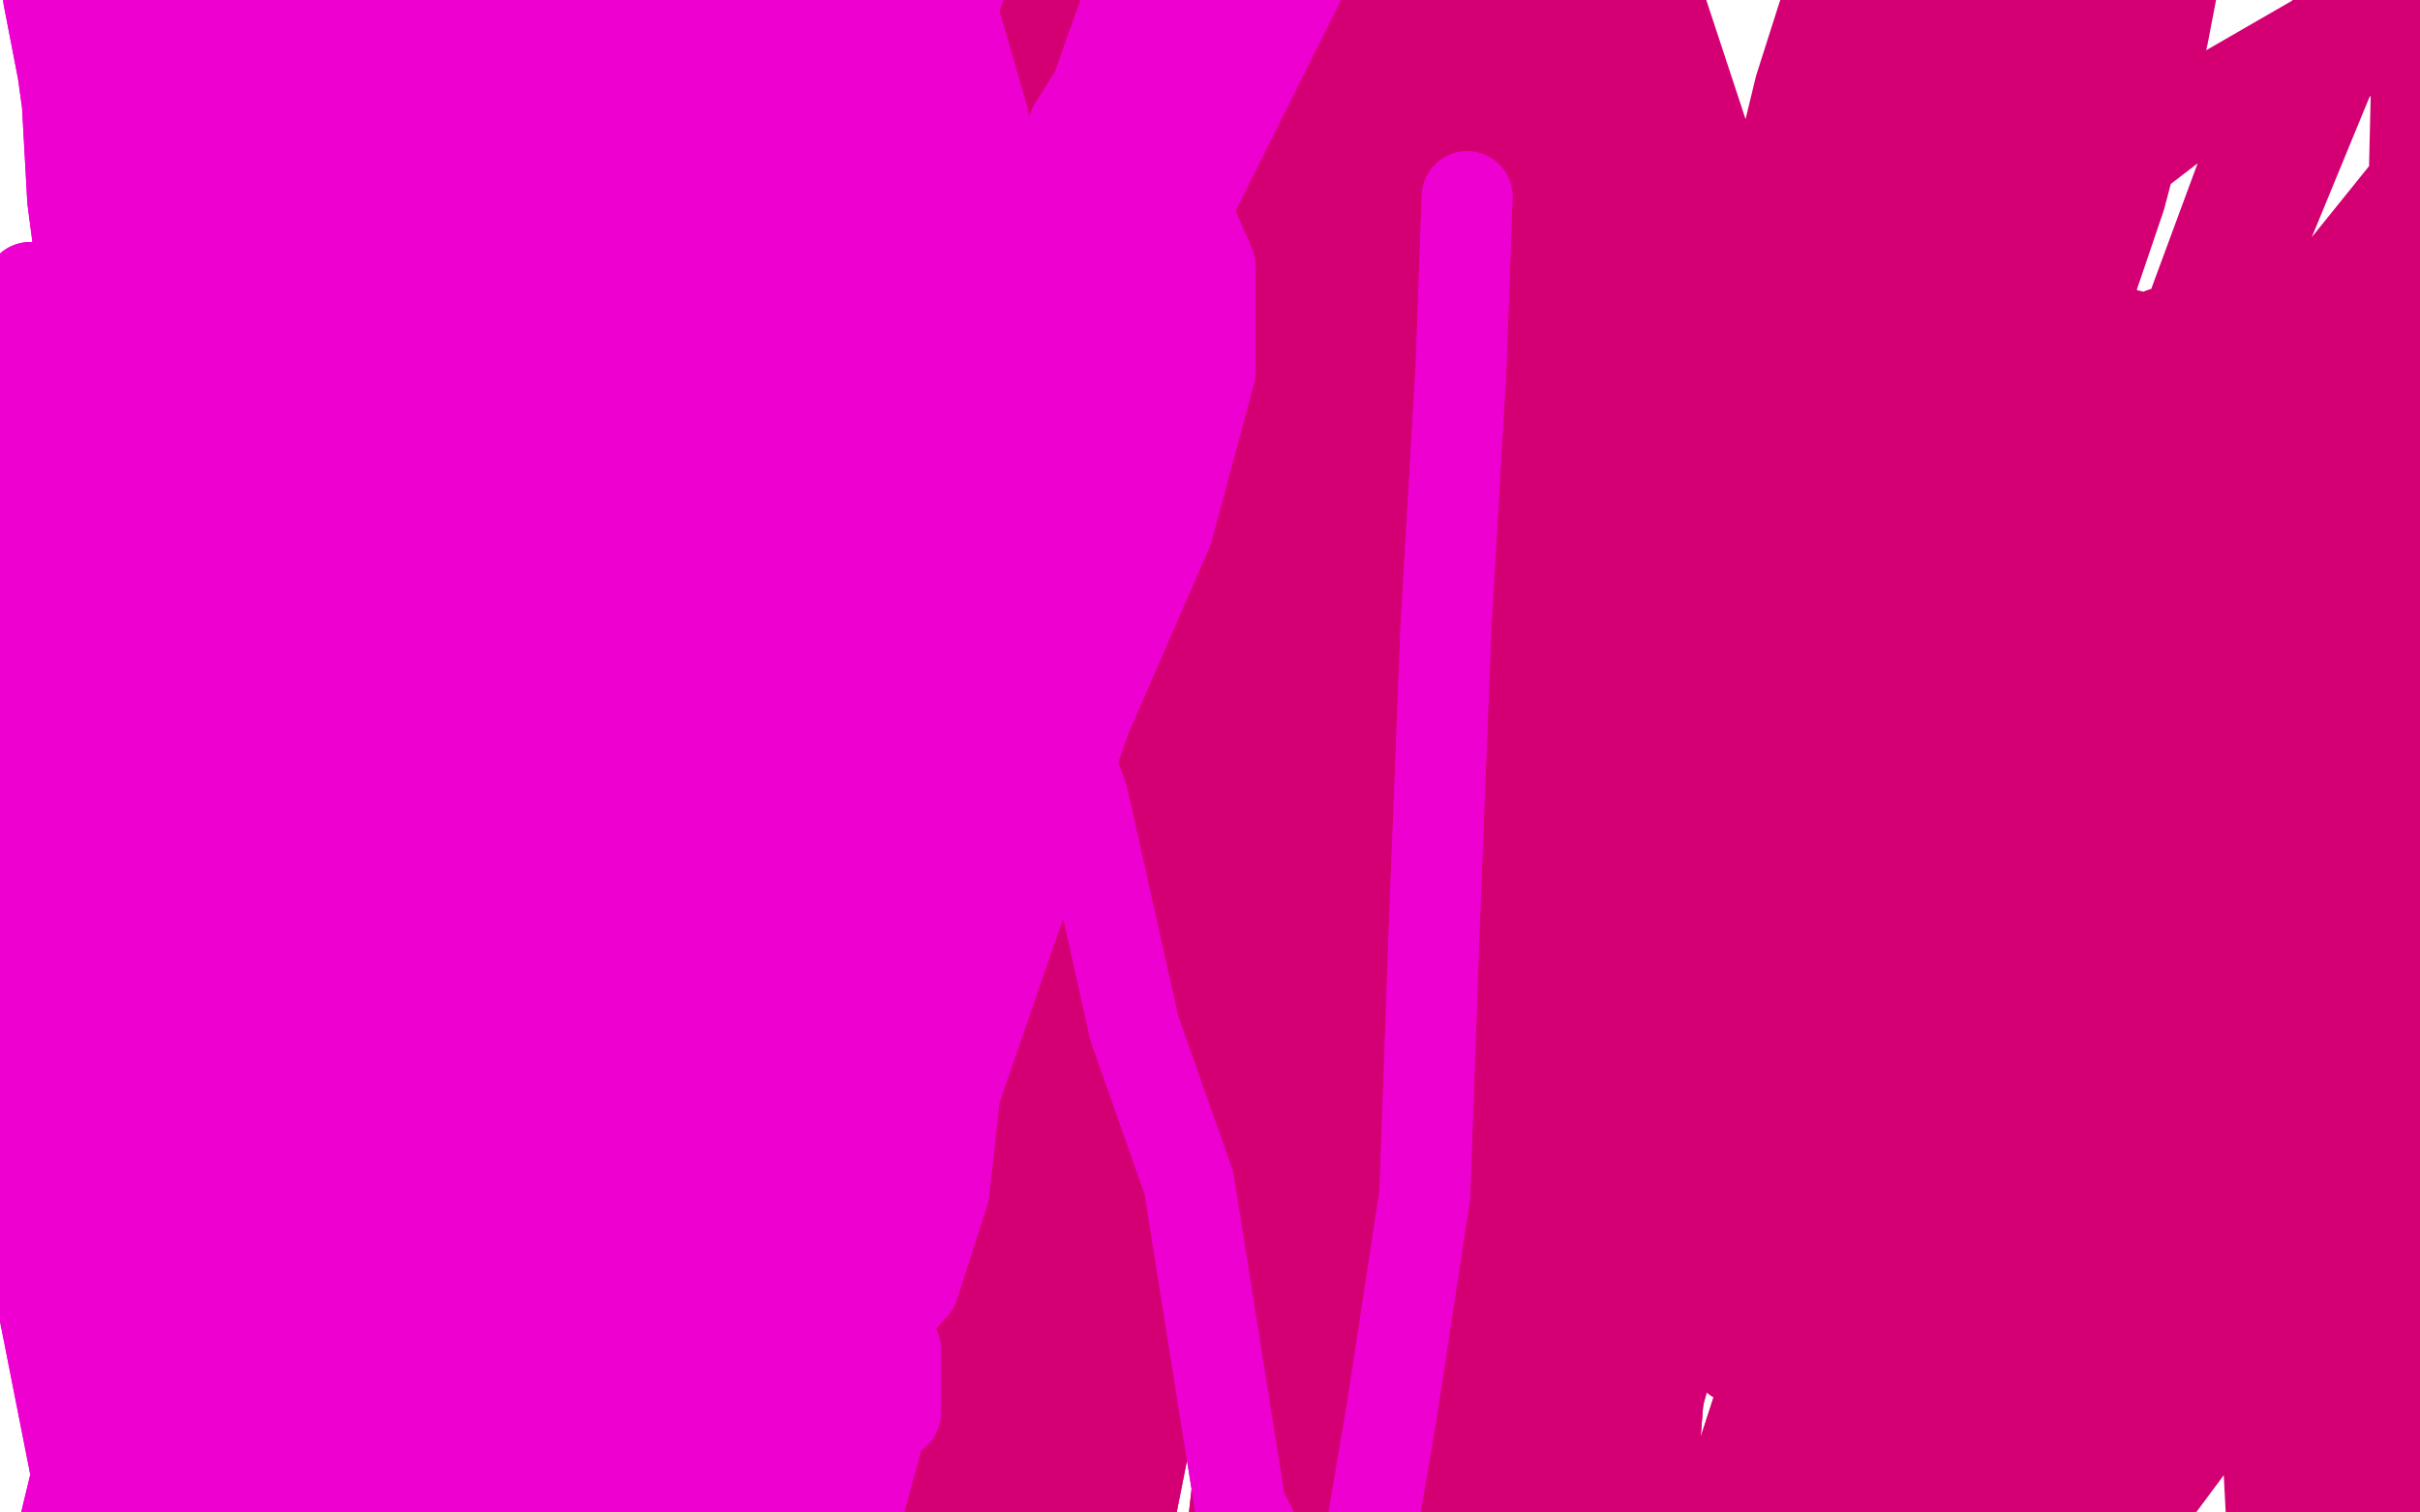 <?xml version="1.0" standalone="no"?>
<!DOCTYPE svg PUBLIC "-//W3C//DTD SVG 1.1//EN"
"http://www.w3.org/Graphics/SVG/1.1/DTD/svg11.dtd">

<svg width="800" height="500" version="1.1" xmlns="http://www.w3.org/2000/svg" xmlns:xlink="http://www.w3.org/1999/xlink" style="stroke-antialiasing: false"><desc>This SVG has been created on https://colorillo.com/</desc><rect x='0' y='0' width='800' height='500' style='fill: rgb(255,255,255); stroke-width:0' /><polyline points="499,77 521,155 521,155 533,190 533,190 542,226 542,226 547,261 547,261 550,289 550,289 549,315 549,315 553,341 558,364 566,387 575,406 587,422 600,432 609,438 620,443 628,443 636,443 642,439 646,435 646,431 646,422 645,413 643,400 640,388 638,367 634,346 627,329 612,305 595,276 577,244 564,213 551,177 542,150 535,123 530,96 526,77 527,60 525,48 523,38 521,33 529,59 532,81 537,94 543,106 548,116 551,120 557,128 560,133 563,138 565,144 567,151 570,157 572,168 576,178 577,190 583,205 586,218 589,234 589,246 593,257 593,266 594,274 597,278 600,286 605,293 610,300 616,310 619,315 621,320 623,323 622,325 622,328 624,330 624,334 627,339 630,352 631,361 631,367 631,373 631,377 614,358 606,339 599,317 592,291 586,272 578,254 575,238 570,219 566,207 561,197 559,193 557,190 564,212 567,232 574,254 584,280 594,305 605,328 613,349 620,366 624,377 630,383 632,385 633,387 638,347 632,316 625,284 618,245 607,216 597,201 592,191 590,186 591,191 595,207 598,224 603,246 609,268 612,286 616,305 617,321 619,331 619,341 619,356 619,366 619,372 619,377 619,381 619,382 605,322 596,285 591,258 585,229 584,204 584,186 584,175 584,172 594,183 605,199 612,218 617,237 621,264 624,290 624,320 622,354 622,385 624,404 628,418 627,422 630,426 622,377 612,333 604,294 592,254 577,221 565,194 555,174 551,167 560,201 569,250 574,316 574,376 572,417 572,441 574,449 577,448 592,422 596,396 596,371 592,341 585,318 578,297 575,276 586,208 593,190 600,174 609,165 611,163 620,182 625,213 628,247 631,294 633,338 633,387 630,425 627,463 626,483 626,485 628,361 633,299 639,234 649,175 663,120 676,76 682,47 685,32 685,28 690,70 690,96 686,125 680,155 667,187 651,214 640,230 630,239 621,240 603,230 578,188 560,134 541,77 533,26 528,-12 527,-28 527,-33 542,-19 573,75 584,152 588,248 587,343 584,417 584,463 584,466 620,290 647,193 677,113 695,53 701,23 700,14 688,60 678,104 666,143 655,183 646,217 643,236 643,237 666,180 683,118 701,65 715,12 720,-14 719,-17 686,30 667,76 648,132 633,182 622,223 615,241 613,248 629,98 654,12 693,-50 721,-50 736,-50 735,-50 656,29 599,157 558,261 526,338 517,364 518,369 586,218 630,120 672,43 708,-24 736,-50 741,-50 743,-50 718,-50 695,-31 686,-9 686,-13 683,-37 683,-50 687,-50 686,-50 652,-42 608,65 580,129 561,180 551,217 549,231 549,235 563,177 577,103 595,29 617,-40 630,-50 639,-50 640,-50 640,-50 632,-13 627,32 617,94 603,156 585,212 570,256 560,289 557,304 558,308 567,295 571,273 578,246 587,201 604,143 622,76 638,9 645,-37 646,-50 644,-50 638,-32 638,54 634,123 636,188 644,258 659,319 676,365 689,391 699,402 702,401 713,390 724,351 733,301 745,238 753,186 752,147 747,123 736,113 727,108 723,108 715,110 710,112 709,112 701,110 690,104 677,94 661,75 645,52 633,21 625,-7 620,-29 617,-39 614,-47 613,-47 614,-31 611,7 601,36 587,76 546,178 512,258 486,328 464,414 465,444 470,457 481,461 494,456 507,435 518,401 530,356 554,290 588,208 621,137 654,68 674,18 682,-10 684,-19 674,28 678,92 693,164 707,224 725,287 738,323 746,344 748,350 751,348 764,327 786,265 807,186 831,114 844,57 848,33 843,33 815,97 787,198 781,233 780,250 780,251 763,227 749,226 740,226 736,219 731,199 730,187 730,185 723,233 702,328 674,433 644,528 629,577 624,593 708,398 756,289 799,189 831,108 842,67 839,57 796,88 760,148 725,223 699,294 683,346 679,373 679,381 696,281 703,214 728,127 770,25 824,-50 869,-50 876,-50 739,-50 550,289 502,489 492,652 516,744 563,758 766,583 970,312 1052,160 1087,46 999,-50 802,-8 724,37 668,80 641,109 623,134 613,167 612,210 612,276 618,352 629,418 642,464 660,484 677,487 711,460 743,386 763,301 781,211 790,130 798,62 799,19 794,3 780,3 741,58 707,150 681,262 662,375 659,447 667,492 679,505 711,495 766,421 804,333 836,223 851,124 841,48 777,-37 736,-37 694,-9 662,42 635,117 615,219 603,316 593,427 589,523 597,577 607,597 662,560 754,377 799,264 841,161 876,77 899,15 907,-30 847,13 740,179 691,279 647,375 617,448 606,485 604,492 683,334 747,216 807,102 866,5 905,-50 918,-50 887,-50 754,115 696,217 649,303 628,346 622,361 647,294 675,224 709,144 746,67 773,8 790,-29 791,-36 760,31 717,134 679,252 644,367 622,469 617,526 617,537 619,537 698,395 752,279 798,175 851,67 894,-10 921,-50 920,-50 796,129 734,255 686,379 643,483 626,544 622,566 681,470 732,388 785,303 839,217 873,168 893,137 896,132 841,218 797,384 785,481 774,577 762,673 757,713 759,705 779,523 775,341 768,285 763,246 760,237 767,292 774,328 777,366 783,406 786,446 791,471 800,490 809,499 816,503 823,504 834,496 858,458 882,421 883,417 854,465 842,479 841,444 843,366 835,311 819,301 791,329 779,355 771,388 760,425 753,459 750,485 751,504 754,519 756,531 756,543 754,578 751,617 756,633 778,628 794,592 811,518 839,408 847,364 848,333 837,314 813,335 808,355 806,376 799,401 792,427 777,463 763,500 740,549 729,572 730,575" style="fill: none; stroke: #d40073; stroke-width: 30; stroke-linejoin: round; stroke-linecap: round; stroke-antialiasing: false; stroke-antialias: 0; opacity: 1.0"/>
<polyline points="645,167 646,242 646,242 642,322 642,322 625,398 625,398 611,440 611,440 591,486 591,486 583,507 583,507 581,511 581,511 619,393 633,337 638,294 638,264 632,251 623,247 609,249 591,264 570,300 546,357 525,410 507,464 496,497 490,512 490,514 498,452 503,410 510,369 517,333 528,307 538,289 545,279 547,277 557,310 558,346 552,396 549,452 545,502 544,527 544,539 565,515 590,438 591,405 585,373 573,351 559,335 544,328 538,329 531,337 528,351 531,377 528,413 529,445 532,466 532,475 541,454 552,409 561,375 569,355 570,343 570,340 567,338 559,350 558,361 556,373 552,387 547,403 540,427 532,451 524,479 521,506 521,524 521,538 521,545 524,547" style="fill: none; stroke: #d40073; stroke-width: 30; stroke-linejoin: round; stroke-linecap: round; stroke-antialiasing: false; stroke-antialias: 0; opacity: 1.0"/>
<polyline points="645,167 646,242 646,242 642,322 642,322 625,398 625,398 611,440 611,440 591,486 591,486 583,507 583,507 581,511 619,393 633,337 638,294 638,264 632,251 623,247 609,249 591,264 570,300 546,357 525,410 507,464 496,497 490,512 490,514 498,452 503,410 510,369 517,333 528,307 538,289 545,279 547,277 557,310 558,346 552,396 549,452 545,502 544,527 544,539 565,515 590,438 591,405 585,373 573,351 559,335 544,328 538,329 531,337 528,351 531,377 528,413 529,445 532,466 532,475 541,454 552,409 561,375 569,355 570,343 570,340 567,338 559,350 558,361 556,373 552,387 547,403 540,427 532,451 524,479 521,506 521,524 521,538 521,545 524,547" style="fill: none; stroke: #d40073; stroke-width: 30; stroke-linejoin: round; stroke-linecap: round; stroke-antialiasing: false; stroke-antialias: 0; opacity: 1.0"/>
<polyline points="506,261 522,341 522,341 521,388 521,388 520,431 520,431 522,461 522,461 530,496 530,496 532,504 532,504" style="fill: none; stroke: #d40073; stroke-width: 30; stroke-linejoin: round; stroke-linecap: round; stroke-antialiasing: false; stroke-antialias: 0; opacity: 1.0"/>
<polyline points="469,309 478,368 478,368 478,424 478,424 478,452 478,452 478,461 478,461 495,424 515,367 536,306 559,230 577,174 588,138 593,122 571,242 558,316 546,393 536,456 529,505 528,538 530,552 532,555 546,483 546,438 538,394 535,358 529,312 528,277 534,228 551,165 578,100 613,46 640,12 660,-6 666,-12 657,34 615,133 569,230 536,301 508,370 496,414 494,442 496,453 498,457 528,423 548,387 564,350 585,312 609,266 628,226 639,204" style="fill: none; stroke: #d40073; stroke-width: 30; stroke-linejoin: round; stroke-linecap: round; stroke-antialiasing: false; stroke-antialias: 0; opacity: 1.0"/>
<polyline points="469,309 478,368 478,368 478,424 478,424 478,452 478,452 478,461 495,424 515,367 536,306 559,230 577,174 588,138 593,122 571,242 558,316 546,393 536,456 529,505 528,538 530,552 532,555 546,483 546,438 538,394 535,358 529,312 528,277 534,228 551,165 578,100 613,46 640,12 660,-6 666,-12 657,34 615,133 569,230 536,301 508,370 496,414 494,442 496,453 498,457 528,423 548,387 564,350 585,312 609,266 628,226 639,204 643,194 626,256" style="fill: none; stroke: #d40073; stroke-width: 30; stroke-linejoin: round; stroke-linecap: round; stroke-antialiasing: false; stroke-antialias: 0; opacity: 1.0"/>
<polyline points="351,410 351,428 351,428 294,129 294,129 351,457 351,457 294,129 294,129 347,484 347,484 294,129 294,129 346,517 346,517 294,129 294,129 346,543 294,129 346,563 294,129 346,584 294,129 346,606 294,129 342,627 294,129 343,646 294,129 343,662 294,129 341,676 294,129 341,691 294,129 341,707 294,129 339,725 294,129 339,746 294,129 339,762 294,129 341,780 294,129 343,790 294,129 345,804 294,129 346,816 294,129 346,828 294,125 348,838 294,119 348,847 294,115 348,853 294,108 348,860 296,103 348,869 298,94 348,876 300,86 350,884 299,84 352,888 301,79 351,895 301,76 353,902 301,76" style="fill: none; stroke: #d40073; stroke-width: 30; stroke-linejoin: round; stroke-linecap: round; stroke-antialiasing: false; stroke-antialias: 0; opacity: 1.0"/>
<polyline points="351,410 351,428 351,428 294,129 294,129 351,457 351,457 294,129 294,129 347,484 347,484 294,129 294,129 346,517 346,517 294,129 346,543 294,129 346,563 294,129 346,584 294,129 346,606 294,129 342,627 294,129 343,646 294,129 343,662 294,129 341,676 294,129 341,691 294,129 341,707 294,129 339,725 294,129 339,746 294,129 339,762 294,129 341,780 294,129 343,790 294,129 345,804 294,129 346,816 294,129 346,828 294,125 348,838 294,119 348,847 294,115 348,853 294,108 348,860 296,103 348,869 298,94 348,876 300,86 350,884 299,84 352,888 301,79 351,895 301,76 353,902 301,76 355,907 301,76 355,910 301,75" style="fill: none; stroke: #d40073; stroke-width: 30; stroke-linejoin: round; stroke-linecap: round; stroke-antialiasing: false; stroke-antialias: 0; opacity: 1.0"/>
<polyline points="317,231 354,218 354,218 390,211 390,211 421,204 421,204 460,195 460,195 503,185 503,185 524,176 524,176" style="fill: none; stroke: #d40073; stroke-width: 30; stroke-linejoin: round; stroke-linecap: round; stroke-antialiasing: false; stroke-antialias: 0; opacity: 1.0"/>
<polyline points="317,231 354,218 354,218 390,211 390,211 421,204 421,204 460,195 460,195 503,185 503,185 524,176 549,169 566,163 573,161" style="fill: none; stroke: #d40073; stroke-width: 30; stroke-linejoin: round; stroke-linecap: round; stroke-antialiasing: false; stroke-antialias: 0; opacity: 1.0"/>
<polyline points="344,77 391,169 391,169 427,253 427,253 453,319 453,319 469,377 469,377 477,431 477,431 482,479 482,479 483,496 483,496 483,499 465,447 456,338 448,284 435,236 429,188 424,166 424,157 374,321 355,384 336,443 324,484 324,497" style="fill: none; stroke: #d40073; stroke-width: 30; stroke-linejoin: round; stroke-linecap: round; stroke-antialiasing: false; stroke-antialias: 0; opacity: 1.0"/>
<polyline points="344,77 391,169 391,169 427,253 427,253 453,319 453,319 469,377 469,377 477,431 477,431 482,479 482,479 483,496 483,499 465,447 456,338 448,284 435,236 429,188 424,166 424,157 374,321 355,384 336,443 324,484 324,497 414,312 444,209" style="fill: none; stroke: #d40073; stroke-width: 30; stroke-linejoin: round; stroke-linecap: round; stroke-antialiasing: false; stroke-antialias: 0; opacity: 1.0"/>
<polyline points="450,56 421,196 390,334 358,438 327,535 314,582 313,591 358,488 393,394 424,300 453,203 470,149 475,129 475,125 443,187 425,255 397,337 358,441 325,524 303,567 299,575 352,451 390,350 425,230 452,136 465,83 468,67 468,66 450,118 445,183 436,254 427,311 418,367 416,399 416,410 418,293 429,201 445,111 471,30 488,-23 492,-36 451,139 419,288 386,438 356,589 343,679 341,704 367,671 465,380 518,243 560,143 579,94 580,92 574,99 535,184 499,290 460,427 422,557 393,680 380,735 388,730 483,456 532,295 578,175 607,86 610,70 542,243 510,358 486,465 477,542 480,569 486,576 525,545 561,416 575,333 581,257 574,203 562,171 546,157 528,155 521,157 514,164 515,177 518,189 526,204 529,218 526,246 519,281 508,326 500,363 495,389 492,406 489,413 483,366 488,303 497,210 510,117 525,18 527,-43 524,-50 518,-39 508,54 504,139 508,217 514,283 521,332 525,363 529,376 523,337 527,292 538,224 547,134 548,47 539,-12 527,-42 521,-50 520,-43 516,7 518,45 514,92 502,150 484,223 469,291 458,355 449,396 446,416 447,424 436,375 433,329 427,265 412,206 393,156 374,117 359,90 349,81 352,102 353,124 357,167 348,238 330,349 315,464 315,563 319,623 330,644 350,630 354,500 363,386 381,270 395,150 402,66 397,3 388,-18 384,-19 371,-1 364,23 367,48 367,85 367,136 367,191 367,247 369,311 373,354 376,374 381,381 383,381 392,370 401,347 402,314 408,270 427,193 456,93 490,-14 505,-50 504,-50 492,-50 466,-33 464,61 466,109 472,158 479,207 485,253 491,299 495,332 499,366 501,390 498,407 495,422 490,431 481,437 472,438 468,438 442,408 428,371 415,326 400,251 385,178 373,106 364,45 358,9 358,-4 366,25 373,50 378,79 371,127 342,220 302,328 256,457 222,570 204,655 206,689 223,695 285,553 369,290 412,174 440,85 451,33 456,-9 456,-38 448,-50 439,-50 409,-40 396,27 391,85 386,153 377,222 366,345 354,447 347,550 346,612 355,648 382,656 457,524 540,222 541,114 517,81 485,69 460,82 449,100 449,129 449,165 439,260 420,394 404,537 403,629 416,687 452,690 529,510 568,371 627,174 670,26 687,-50 678,-50 657,-50 596,50 546,199 507,349 486,476 487,541 492,568 495,572 507,548 490,472 481,451 472,444 459,449 446,471 437,502 428,535 407,581 381,631 354,668 335,641 325,549 313,443 306,419 304,418 300,475 305,506 308,543 308,577 304,601 304,612 314,536 329,360 338,267 337,214 335,195 329,238 323,268 312,312 296,369 287,409 285,440 285,453 304,434 339,330 375,234 410,146 426,94 428,78 418,109 415,135 410,180 400,238 388,322 380,386 375,431 376,446 389,425 404,352 433,232 469,90 508,-40 523,-50 525,-50 501,-34 467,144 448,255 439,341 431,397 429,424 429,428 447,291 469,185 491,70 503,-15 500,-50 490,-50 468,-50 439,47 415,128 408,181 411,206 416,211 428,206 439,187 451,141 476,61 515,-43 562,-50 582,-50 555,-50 481,-50 418,117 404,182 400,220 400,232 389,211 380,181 377,158 374,129 376,83 382,13 385,-50 380,-50 371,-50 343,-50 341,7 341,73 341,148 339,229 334,302 330,365 328,406 329,424 329,428 366,239 391,149 414,50 417,3 413,-2 406,6 400,34 402,71 407,108 411,150 418,202 423,262 428,340 438,414 454,492 469,544" style="fill: none; stroke: #d40073; stroke-width: 30; stroke-linejoin: round; stroke-linecap: round; stroke-antialiasing: false; stroke-antialias: 0; opacity: 1.0"/>
<polyline points="421,196 390,334 358,438 327,535 314,582 313,591 358,488 393,394 424,300 453,203 470,149 475,129 475,125 443,187 425,255 397,337 358,441 325,524 303,567 299,575 352,451 390,350 425,230 452,136 465,83 468,67 468,66 450,118 445,183 436,254 427,311 418,367 416,399 416,410 418,293 429,201 445,111 471,30 488,-23 492,-36 451,139 419,288 386,438 356,589 343,679 341,704 367,671 465,380 518,243 560,143 579,94 580,92 574,99 535,184 499,290 460,427 422,557 393,680 380,735 388,730 483,456 532,295 578,175 607,86 610,70 542,243 510,358 486,465 477,542 480,569 486,576 525,545 561,416 575,333 581,257 574,203 562,171 546,157 528,155 521,157 514,164 515,177 518,189 526,204 529,218 526,246 519,281 508,326 500,363 495,389 492,406 489,413 483,366 488,303 497,210 510,117 525,18 527,-43 524,-50 518,-39 508,54 504,139 508,217 514,283 521,332 525,363 529,376 523,337 527,292 538,224 547,134 548,47 539,-12 527,-42 521,-50 520,-43 516,7 518,45 514,92 502,150 484,223 469,291 458,355 449,396 446,416 447,424 436,375 433,329 427,265 412,206 393,156 374,117 359,90 349,81 352,102 353,124 357,167 348,238 330,349 315,464 315,563 319,623 330,644 350,630 354,500 363,386 381,270 395,150 402,66 397,3 388,-18 384,-19 371,-1 364,23 367,48 367,85 367,136 367,191 367,247 369,311 373,354 376,374 381,381 383,381 392,370 401,347 402,314 408,270 427,193 456,93 490,-14 505,-50 504,-50 492,-50 466,-33 464,61 466,109 472,158 479,207 485,253 491,299 495,332 499,366 501,390 498,407 495,422 490,431 481,437 472,438 468,438 442,408 428,371 415,326 400,251 385,178 373,106 364,45 358,9 358,-4 366,25 373,50 378,79 371,127 342,220 302,328 256,457 222,570 204,655 206,689 223,695 285,553 369,290 412,174 440,85 451,33 456,-9 456,-38 448,-50 439,-50 409,-40 396,27 391,85 386,153 377,222 366,345 354,447 347,550 346,612 355,648 382,656 457,524 540,222 541,114 517,81 485,69 460,82 449,100 449,129 449,165 439,260 420,394 404,537 403,629 416,687 452,690 529,510 568,371 627,174 670,26 687,-50 678,-50 657,-50 596,50 546,199 507,349 486,476 487,541 492,568 495,572 507,548 490,472 481,451 472,444 459,449 446,471 437,502 428,535 407,581 381,631 354,668 335,641 325,549 313,443 306,419 304,418 300,475 305,506 308,543 308,577 304,601 304,612 314,536 329,360 338,267 337,214 335,195 329,238 323,268 312,312 296,369 287,409 285,440 285,453 304,434 339,330 375,234 410,146 426,94 428,78 418,109 415,135 410,180 400,238 388,322 380,386 375,431 376,446 389,425 404,352 433,232 469,90 508,-40 523,-50 525,-50 501,-34 467,144 448,255 439,341 431,397 429,424 429,428 447,291 469,185 491,70 503,-15 500,-50 490,-50 468,-50 439,47 415,128 408,181 411,206 416,211 428,206 439,187 451,141 476,61 515,-43 562,-50 582,-50 555,-50 481,-50 418,117 404,182 400,220 400,232 389,211 380,181 377,158 374,129 376,83 382,13 385,-50 380,-50 371,-50 343,-50 341,7 341,73 341,148 339,229 334,302 330,365 328,406 329,424 329,428 366,239 391,149 414,50 417,3 413,-2 406,6 400,34 402,71 407,108 411,150 418,202 423,262 428,340 438,414 454,492 469,544 488,582 508,607 532,625" style="fill: none; stroke: #d40073; stroke-width: 30; stroke-linejoin: round; stroke-linecap: round; stroke-antialiasing: false; stroke-antialias: 0; opacity: 1.0"/>
<polyline points="485,65 483,121 483,121 478,207 478,207 474,310 474,310 471,395 471,395 460,467 460,467 451,520 451,520 444,552 444,552 441,561 410,498 393,391 375,340 358,264 343,223 334,187 326,157 325,142 323,141 316,183 295,245 263,331 234,396 205,454 192,478 191,484 264,365 304,276 342,183 376,107 395,57 398,43 398,41 391,46 371,77 308,204 262,304 218,403 198,472 193,519 196,527 214,522 279,420 309,325 342,219 375,121 397,39 400,8 394,-2 377,7 355,42 324,118 294,204 268,279 258,338 254,371 254,377 295,292 331,196 384,85 430,-7 452,-47 453,-50 443,-36 364,123 316,228 292,315 280,382 284,422 291,432 295,433 302,425 312,394 319,331 326,249 331,162 331,91 325,39 316,8 305,-1 293,7 280,35 274,74 263,167 246,278 235,389 227,492 232,544 237,560 260,468 261,365 272,231 297,84 318,-39 326,-50 325,-50 307,-50 285,156 275,274 267,393 266,486 268,525 274,534 291,472 287,415 291,325 298,233 301,159 304,124 304,112 288,159 285,187 284,212 284,230 282,242 278,249 271,254 266,254 255,242 249,203 251,140 248,61 239,7 227,-16 206,87 200,227 197,390 205,525 217,617 229,655 245,655 245,564 242,397 246,280 251,187 258,82 267,-7 274,-50 275,-50 277,-50 273,7 269,52 268,112 262,192 263,270 263,353 269,405 276,434 279,441 284,438 297,425 314,366 334,308 359,237 386,175 400,123 400,88 387,58 364,50 334,63 312,95 296,130 278,194 258,272 248,342 247,389 247,419 245,430 209,394 192,353 178,303 162,247 145,187 125,116 109,50 102,-9 100,-28 116,15 143,76 173,161 198,264 220,386 229,505 232,600 232,667 229,693 230,690 236,578 264,385 291,270 324,140 366,20 391,-50 400,-50 383,-18 360,58 350,109 342,152 333,197 323,239 316,266 309,284 304,293 271,269 260,248 244,203 230,115 206,10 177,-50 154,-50 138,-50 114,-50 125,147 148,243 172,328 188,374 201,396 206,400 207,395 216,329 236,230 264,116 285,21 296,-50 294,-50 292,-50 258,-2 248,87 243,205 242,291 246,386 245,419 245,435 236,318 245,179 250,36 246,-50 233,-50 225,-50 209,-50 209,112 224,238 240,360 257,460 271,513 277,529 272,468 258,409 247,302 236,188 222,35 215,-50 198,-50 176,-50 132,-50 116,41 117,164 121,293 128,428 138,537 149,617 159,654 173,651 187,533 190,304 195,178 195,63 193,-33 185,-50 176,-50 160,-50 174,-25 198,39 206,93 215,152 218,210 227,264 230,281 235,215 229,185 222,165 220,159 211,198 209,228 205,262 194,312 184,371 172,435 161,482 159,505 159,507 162,497 175,428 198,303 234,154 260,49 280,-42 280,-50 254,-20 231,129 214,224 195,336 178,454 163,543 150,622 146,654 195,492 222,367 254,240 284,116 315,2 334,-50 343,-50 315,-38 266,122 246,231 233,331 227,431 224,500 230,528 259,382 263,247 263,143 261,32 259,-45 256,-50 253,-50 234,-28 187,216 152,378 121,546 94,697 83,786 90,791 120,685 198,323 248,134 299,-50 321,-50 319,-50 307,-50 274,-31 244,281 238,464 233,610 233,722 235,770 233,764 221,552" style="fill: none; stroke: #ed00d0; stroke-width: 30; stroke-linejoin: round; stroke-linecap: round; stroke-antialiasing: false; stroke-antialias: 0; opacity: 1.0"/>
<polyline points="485,65 483,121 483,121 478,207 478,207 474,310 474,310 471,395 471,395 460,467 460,467 451,520 451,520 444,552 441,561 410,498 393,391 375,340 358,264 343,223 334,187 326,157 325,142 323,141 316,183 295,245 263,331 234,396 205,454 192,478 191,484 264,365 304,276 342,183 376,107 395,57 398,43 398,41 391,46 371,77 308,204 262,304 218,403 198,472 193,519 196,527 214,522 279,420 309,325 342,219 375,121 397,39 400,8 394,-2 377,7 355,42 324,118 294,204 268,279 258,338 254,371 254,377 295,292 331,196 384,85 430,-7 452,-47 453,-50 443,-36 364,123 316,228 292,315 280,382 284,422 291,432 295,433 302,425 312,394 319,331 326,249 331,162 331,91 325,39 316,8 305,-1 293,7 280,35 274,74 263,167 246,278 235,389 227,492 232,544 237,560 260,468 261,365 272,231 297,84 318,-39 326,-50 325,-50 307,-50 285,156 275,274 267,393 266,486 268,525 274,534 291,472 287,415 291,325 298,233 301,159 304,124 304,112 288,159 285,187 284,212 284,230 282,242 278,249 271,254 266,254 255,242 249,203 251,140 248,61 239,7 227,-16 206,87 200,227 197,390 205,525 217,617 229,655 245,655 245,564 242,397 246,280 251,187 258,82 267,-7 274,-50 275,-50 277,-50 273,7 269,52 268,112 262,192 263,270 263,353 269,405 276,434 279,441 284,438 297,425 314,366 334,308 359,237 386,175 400,123 400,88 387,58 364,50 334,63 312,95 296,130 278,194 258,272 248,342 247,389 247,419 245,430 209,394 192,353 178,303 162,247 145,187 125,116 109,50 102,-9 100,-28 116,15 143,76 173,161 198,264 220,386 229,505 232,600 232,667 229,693 230,690 236,578 264,385 291,270 324,140 366,20 391,-50 400,-50 383,-18 360,58 350,109 342,152 333,197 323,239 316,266 309,284 304,293 271,269 260,248 244,203 230,115 206,10 177,-50 154,-50 138,-50 114,-50 125,147 148,243 172,328 188,374 201,396 206,400 207,395 216,329 236,230 264,116 285,21 296,-50 294,-50 292,-50 258,-2 248,87 243,205 242,291 246,386 245,419 245,435 236,318 245,179 250,36 246,-50 233,-50 225,-50 209,-50 209,112 224,238 240,360 257,460 271,513 277,529 272,468 258,409 247,302 236,188 222,35 215,-50 198,-50 176,-50 132,-50 116,41 117,164 121,293 128,428 138,537 149,617 159,654 173,651 187,533 190,304 195,178 195,63 193,-33 185,-50 176,-50 160,-50 174,-25 198,39 206,93 215,152 218,210 227,264 230,281 235,215 229,185 222,165 220,159 211,198 209,228 205,262 194,312 184,371 172,435 161,482 159,505 159,507 162,497 175,428 198,303 234,154 260,49 280,-42 280,-50 254,-20 231,129 214,224 195,336 178,454 163,543 150,622 146,654 195,492 222,367 254,240 284,116 315,2 334,-50 343,-50 315,-38 266,122 246,231 233,331 227,431 224,500 230,528 259,382 263,247 263,143 261,32 259,-45 256,-50 253,-50 234,-28 187,216 152,378 121,546 94,697 83,786 90,791 120,685 198,323 248,134 299,-50 321,-50 319,-50 307,-50 274,-31 244,281 238,464 233,610 233,722 235,770 233,764 221,552 254,138 306,-50 364,-50" style="fill: none; stroke: #ed00d0; stroke-width: 30; stroke-linejoin: round; stroke-linecap: round; stroke-antialiasing: false; stroke-antialias: 0; opacity: 1.0"/>
<polyline points="131,6 170,56 170,56 209,115 209,115 234,168 234,168 248,220 248,220 257,265 257,265 267,326 267,326 274,366 274,366 281,400 290,430 296,446 296,461 296,467 293,469 255,403 234,334 208,253 182,183 153,113 135,78 121,62 120,60 114,74 114,99 120,138 124,199 124,285 117,376 109,520 104,613 107,690 114,717 133,605 150,316 164,162 177,48 179,-17 174,-30 165,42 166,114 158,207 144,339 130,440 122,528 120,571 120,579 126,507 128,406 127,303 133,202 134,122 136,76 136,66 122,144 114,223 106,301 99,381 94,430 96,452 99,455 105,441 114,379 127,265 133,155 137,74 136,37 133,29 125,74 118,109 105,185 71,305 41,423 13,539 9,598 9,604 24,535 31,343 43,217 58,103 71,8 79,-49 81,-50 78,2 81,49 78,108 73,180 74,255 76,322 81,366 87,382 91,386 94,381 110,344 121,272 145,151 173,27 190,-50 197,-50 199,-50 190,-38 159,196 135,337 119,473 111,587 114,645 116,653 129,594 129,389 133,263 143,131 151,20 153,-50 148,-50 143,-50 117,-50 100,96 90,193 83,306 75,414 66,519 63,600 63,646 63,656 67,614 68,530 106,401 125,341 135,290 136,255 126,218 112,184 96,151 77,109 60,56 50,9 43,-22 38,-32 39,5 49,40 62,78 85,127 104,178 122,234 134,297 144,359 153,417 155,454 155,477 151,492 148,496 143,498 134,499 125,497 120,493 115,491 107,474 109,418 116,347 121,269 124,182 126,119 126,86 126,80 126,119 128,153 125,204 120,265 113,335 104,408 94,493 83,576 77,634 75,678 75,704 82,658 62,589 62,469 76,387 105,283 134,178 156,118 168,75 167,71 160,108 158,132 157,166 159,214 162,266 168,331 171,389 170,447 169,480 165,500 162,508 156,511 147,517 135,520 128,527 117,542 110,560 101,583 92,619 83,644 55,595 26,491 9,405 -5,328 -15,258 -22,215 -25,202 -18,249 -4,308 5,343 16,382 26,416 36,456 47,489 58,518 63,537 67,550 63,482 65,431 71,369 79,302 91,240 96,188 96,164 94,163 89,169 81,194 75,224 72,251 68,284 63,310 56,338 52,372 51,405 51,432 55,463 58,492 64,522 69,554 74,588 84,656 96,693 99,696 105,660 92,565 79,413 73,306 60,203 50,107 38,28 30,-19 23,-43 21,-46 16,-1 22,30 24,66 29,104 36,152 43,206 54,271 70,339 87,403 104,467 116,511 122,542 124,557 124,563 108,546 94,483 87,444 77,394 69,339 63,278 54,221 47,183 40,160 35,148 33,148 26,128 20,118 14,113 12,111 6,121 2,135 0,147 -1,178 1,216 7,274 14,355 23,439 31,526 36,608 43,657 48,670 51,607 42,506 41,423 39,316 43,233 48,142 46,68 38,-7 31,-37 26,-47 16,-21 20,18 24,47 27,88 33,134 39,183 51,245 63,305 75,363 81,414 90,457 96,480 98,490 83,426 72,390 55,334 36,276 19,225 0,165 -9,119 -14,91 -16,86 -18,125 -16,144 -13,185 -11,209 -11,243 -11,274 -8,309 -4,337 1,358 8,372 10,372 22,356 27,317 37,274 45,235 50,207 51,184 47,165 46,155 43,151 44,170 44,180 44,187 35,220 34,244 35,268 41,299 48,329 55,357 62,376 68,384 69,388 72,340 68,289 57,232 43,186 31,145 19,118 12,102 10,95 11,108 11,123 9,137 11,155 19,172 24,186 27,194 34,204 41,219" style="fill: none; stroke: #ed00d0; stroke-width: 30; stroke-linejoin: round; stroke-linecap: round; stroke-antialiasing: false; stroke-antialias: 0; opacity: 1.0"/>
<polyline points="41,219 52,238 65,258 78,284 90,305 104,333 113,354 118,367 120,370 106,330 101,302 98,269 90,239 81,206 71,177 60,148 54,126 51,102 51,80 49,63 51,42 51,25 49,10 43,-7 40,-22 35,-33" style="fill: none; stroke: #ed00d0; stroke-width: 30; stroke-linejoin: round; stroke-linecap: round; stroke-antialiasing: false; stroke-antialias: 0; opacity: 1.0"/>
<polyline points="131,6 170,56 170,56 209,115 209,115 234,168 234,168 248,220 248,220 257,265 257,265 267,326 267,326 274,366 281,400 290,430 296,446 296,461 296,467 293,469 255,403 234,334 208,253 182,183 153,113 135,78 121,62 120,60 114,74 114,99 120,138 124,199 124,285 117,376 109,520 104,613 107,690 114,717 133,605 150,316 164,162 177,48 179,-17 174,-30 165,42 166,114 158,207 144,339 130,440 122,528 120,571 120,579 126,507 128,406 127,303 133,202 134,122 136,76 136,66 122,144 114,223 106,301 99,381 94,430 96,452 99,455 105,441 114,379 127,265 133,155 137,74 136,37 133,29 125,74 118,109 105,185 71,305 41,423 13,539 9,598 9,604 24,535 31,343 43,217 58,103 71,8 79,-49 81,-50 78,2 81,49 78,108 73,180 74,255 76,322 81,366 87,382 91,386 94,381 110,344 121,272 145,151 173,27 190,-50 197,-50 199,-50 190,-38 159,196 135,337 119,473 111,587 114,645 116,653 129,594 129,389 133,263 143,131 151,20 153,-50 148,-50 143,-50 117,-50 100,96 90,193 83,306 75,414 66,519 63,600 63,646 63,656 67,614 68,530 106,401 125,341 135,290 136,255 126,218 112,184 96,151 77,109 60,56 50,9 43,-22 38,-32 39,5 49,40 62,78 85,127 104,178 122,234 134,297 144,359 153,417 155,454 155,477 151,492 148,496 143,498 134,499 125,497 120,493 115,491 107,474 109,418 116,347 121,269 124,182 126,119 126,86 126,80 126,119 128,153 125,204 120,265 113,335 104,408 94,493 83,576 77,634 75,678 75,704 82,658 62,589 62,469 76,387 105,283 134,178 156,118 168,75 167,71 160,108 158,132 157,166 159,214 162,266 168,331 171,389 170,447 169,480 165,500 162,508 156,511 147,517 135,520 128,527 117,542 110,560 101,583 92,619 83,644 55,595 26,491 9,405 -5,328 -15,258 -22,215 -25,202 -18,249 -4,308 5,343 16,382 26,416 36,456 47,489 58,518 63,537 67,550 63,482 65,431 71,369 79,302 91,240 96,188 96,164 94,163 89,169 81,194 75,224 72,251 68,284 63,310 56,338 52,372 51,405 51,432 55,463 58,492 64,522 69,554 74,588 84,656 96,693 99,696 105,660 92,565 79,413 73,306 60,203 50,107 38,28 30,-19 23,-43 21,-46 16,-1 22,30 24,66 29,104 36,152 43,206 54,271 70,339 87,403 104,467 116,511 122,542 124,557 124,563 108,546 94,483 87,444 77,394 69,339 63,278 54,221 47,183 40,160 35,148 33,148 26,128 20,118 14,113 12,111 6,121 2,135 0,147 -1,178 1,216 7,274 14,355 23,439 31,526 36,608 43,657 48,670 51,607 42,506 41,423 39,316 43,233 48,142 46,68 38,-7 31,-37 26,-47 16,-21 20,18 24,47 27,88 33,134 39,183 51,245 63,305 75,363 81,414 90,457 96,480 98,490 83,426 72,390 55,334 36,276 19,225 0,165 -9,119 -14,91 -16,86 -18,125 -16,144 -13,185 -11,209 -11,243 -11,274 -8,309 -4,337 1,358 8,372 10,372 22,356 27,317 37,274 45,235 50,207 51,184 47,165 46,155 43,151 44,170 44,180 44,187 35,220 34,244 35,268 41,299 48,329 55,357 62,376 68,384 69,388 72,340 68,289 57,232 43,186 31,145 19,118 12,102 10,95 11,108 11,123 9,137 11,155 19,172 24,186 27,194 34,204 41,219 52,238 65,258 78,284 90,305 104,333 113,354 118,367 120,370 106,330 101,302 98,269 90,239 81,206 71,177 60,148 54,126 51,102 51,80 49,63 51,42 51,25 49,10 43,-7 40,-22 35,-33 35,-40 35,-47" style="fill: none; stroke: #ed00d0; stroke-width: 30; stroke-linejoin: round; stroke-linecap: round; stroke-antialiasing: false; stroke-antialias: 0; opacity: 1.0"/>
</svg>
